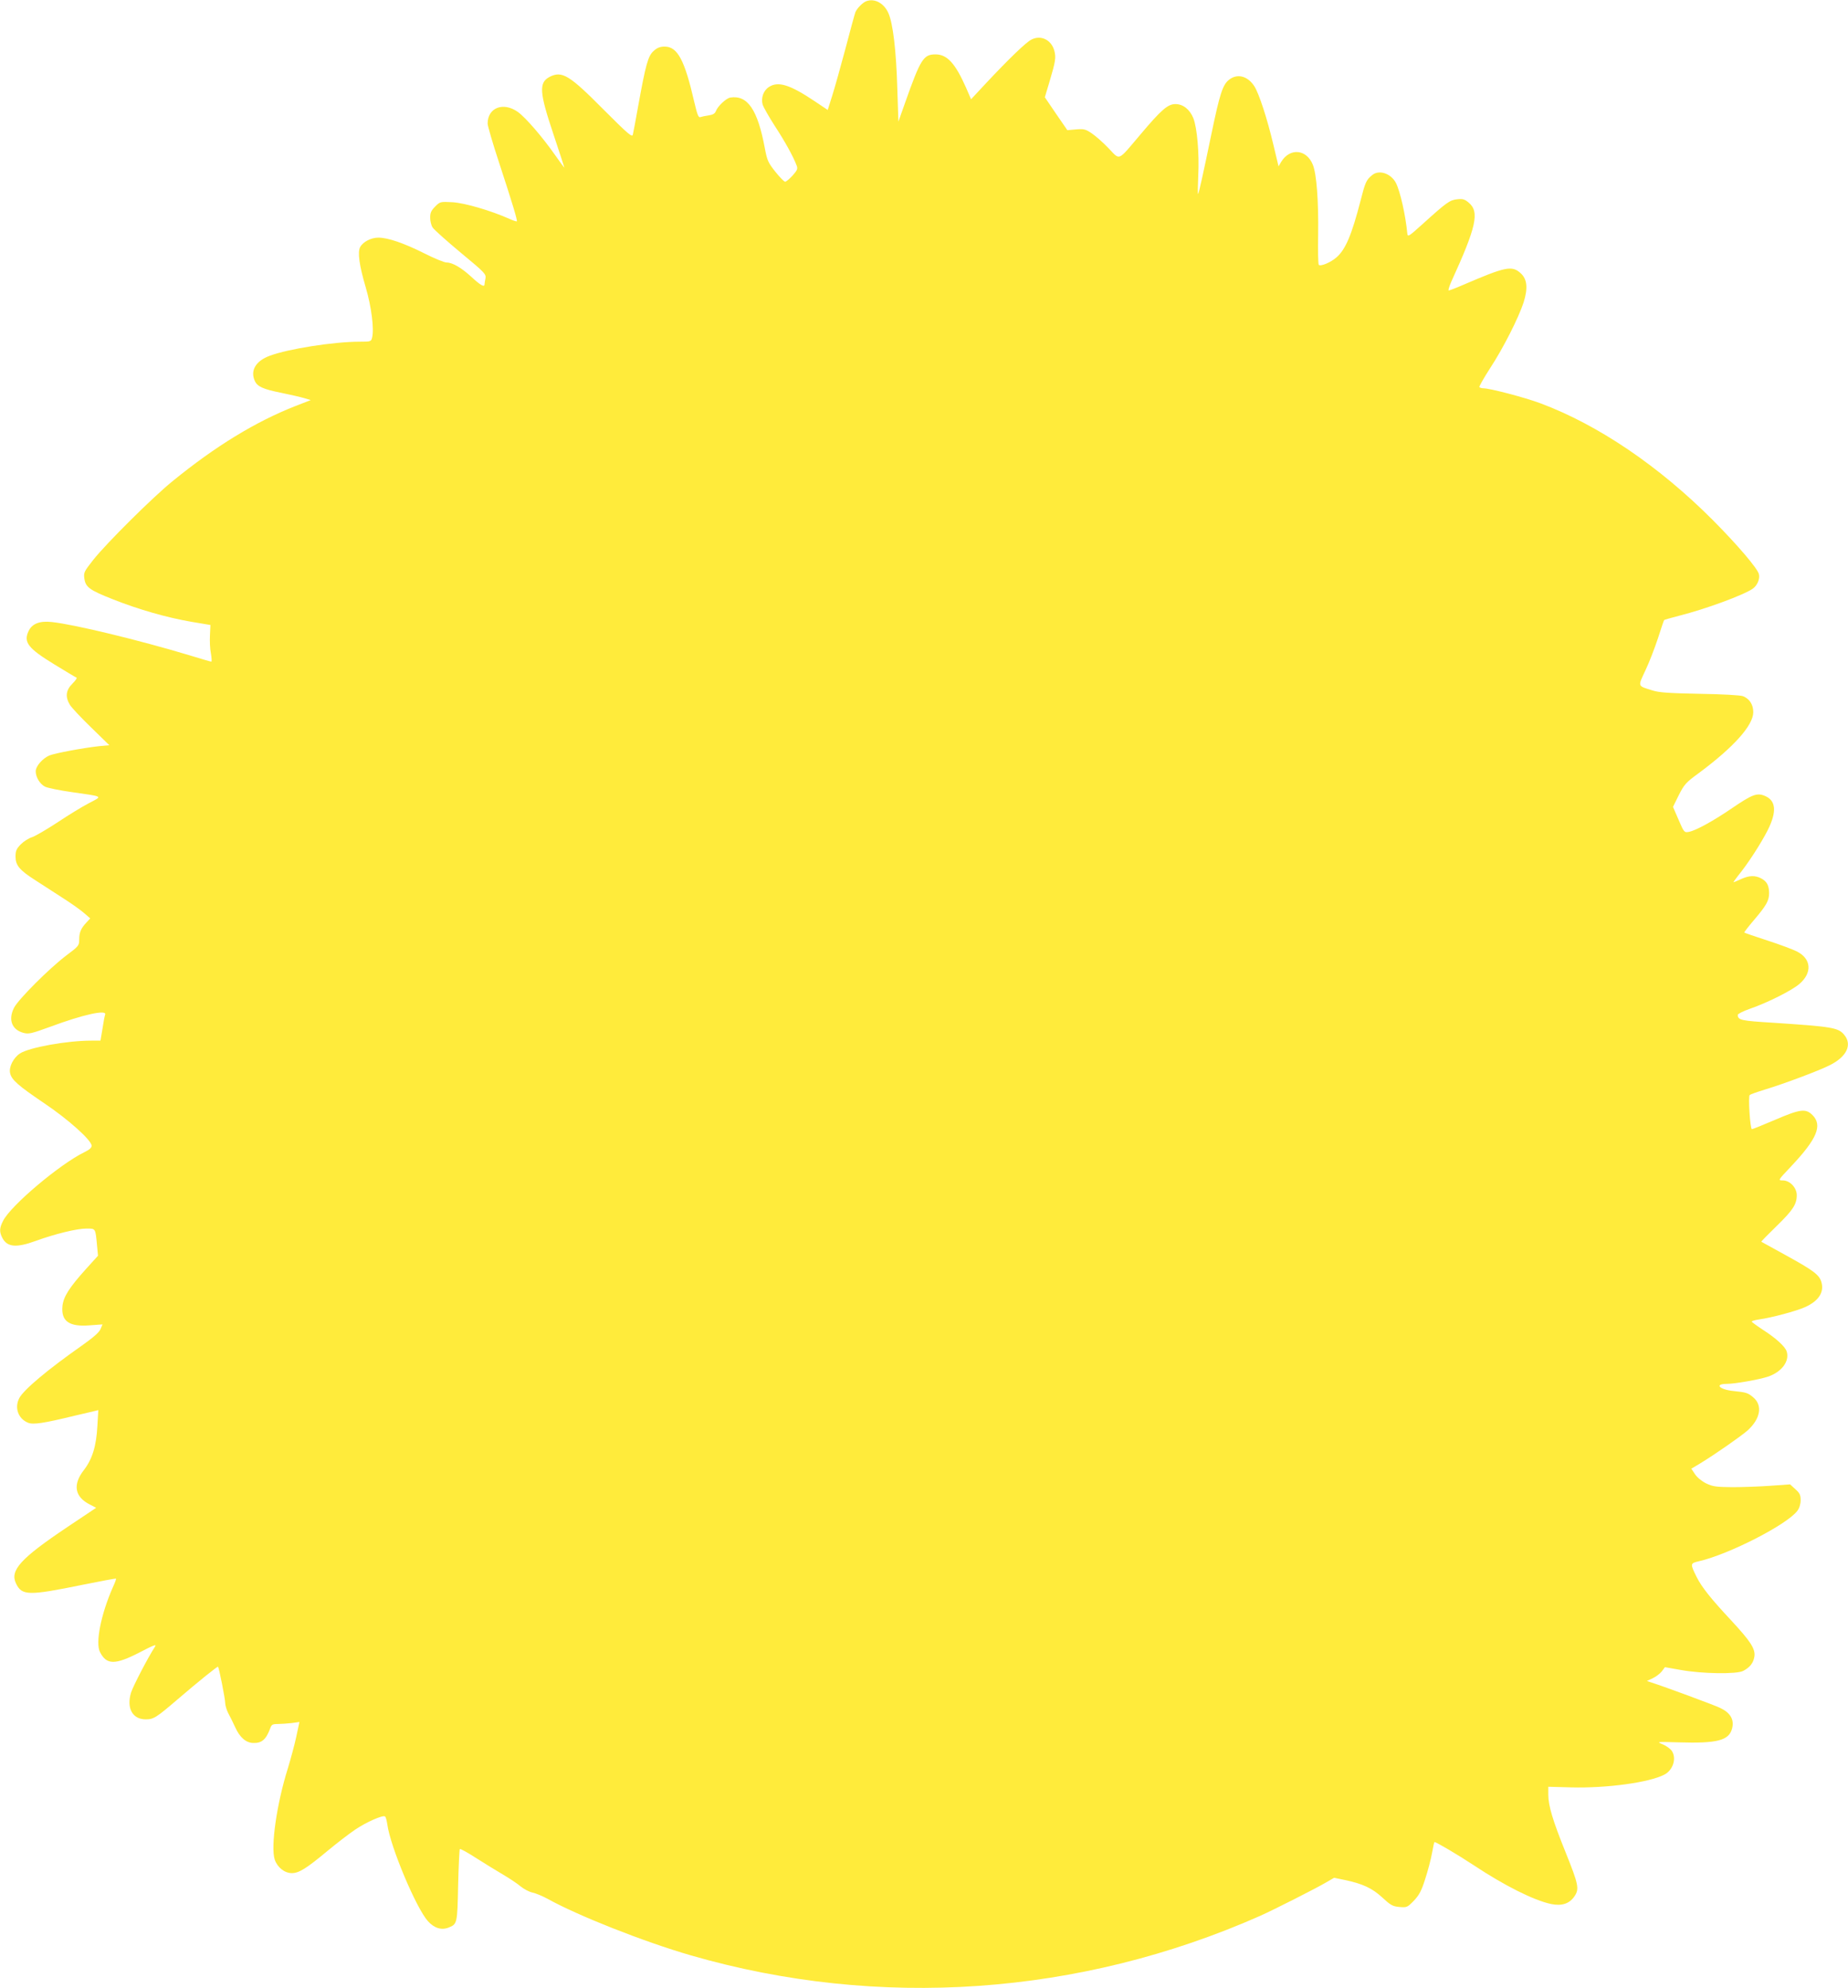 <?xml version="1.0" standalone="no"?>
<!DOCTYPE svg PUBLIC "-//W3C//DTD SVG 20010904//EN"
 "http://www.w3.org/TR/2001/REC-SVG-20010904/DTD/svg10.dtd">
<svg version="1.0" xmlns="http://www.w3.org/2000/svg"
 width="1190pt" height="1280pt" viewBox="0 0 1190 1280"
 preserveAspectRatio="xMidYMid meet">
<g transform="translate(0,1280) scale(0.1,-0.1)"
fill="#ffeb3b" stroke="none">
<path d="M5580 12793 c-25 -9 -61 -46 -72 -72 -5 -14 -34 -120 -64 -235 -31
-116 -69 -252 -85 -302 l-29 -92 -82 55 c-161 108 -236 131 -295 94 -37 -23
-54 -71 -42 -115 5 -15 39 -76 77 -135 65 -99 121 -200 142 -257 8 -21 4 -30
-26 -64 -20 -22 -42 -40 -48 -40 -7 0 -35 29 -63 64 -47 59 -53 73 -68 152
-46 248 -111 343 -222 326 -26 -4 -81 -55 -93 -87 -6 -16 -19 -24 -47 -28 -21
-3 -45 -8 -53 -11 -12 -5 -20 15 -39 96 -62 271 -108 358 -191 358 -29 0 -48
-7 -71 -28 -36 -32 -51 -87 -99 -352 -16 -91 -32 -175 -35 -187 -4 -19 -30 3
-188 161 -221 223 -268 252 -348 211 -70 -37 -66 -99 24 -367 40 -120 72 -218
71 -218 -1 0 -27 35 -57 78 -84 120 -191 244 -242 281 -94 67 -195 28 -195
-75 0 -14 33 -128 74 -252 85 -259 119 -372 114 -377 -2 -2 -24 5 -48 16 -119
53 -286 102 -366 107 -79 4 -80 4 -112 -28 -25 -25 -32 -40 -32 -71 0 -22 7
-51 16 -64 9 -14 91 -87 181 -162 157 -130 164 -138 159 -166 -3 -16 -6 -33
-6 -38 0 -20 -26 -6 -82 46 -66 61 -124 95 -163 95 -14 0 -78 26 -143 59 -132
66 -234 101 -296 101 -46 0 -99 -27 -117 -61 -17 -33 -6 -117 36 -259 37 -126
55 -269 41 -324 -6 -25 -9 -26 -80 -26 -166 0 -461 -46 -580 -91 -89 -33 -126
-95 -95 -162 16 -36 54 -53 169 -76 58 -12 124 -27 148 -34 l43 -13 -98 -38
c-257 -101 -515 -258 -793 -485 -127 -103 -422 -396 -509 -505 -59 -75 -63
-82 -58 -120 8 -57 33 -75 185 -135 167 -66 346 -117 502 -144 l125 -21 -3
-65 c-2 -37 0 -90 6 -118 5 -29 6 -53 3 -53 -4 0 -67 18 -141 41 -326 98 -739
198 -885 214 -79 9 -128 -10 -151 -58 -34 -72 -4 -111 168 -216 72 -44 135
-82 141 -84 5 -1 -7 -19 -27 -39 -42 -42 -47 -84 -16 -136 11 -18 72 -83 137
-146 l117 -114 -65 -6 c-107 -12 -283 -45 -321 -60 -44 -19 -88 -69 -88 -102
0 -38 27 -82 60 -99 16 -8 94 -24 172 -35 209 -30 200 -24 111 -71 -43 -22
-134 -78 -203 -124 -69 -45 -142 -88 -163 -95 -21 -6 -54 -27 -73 -46 -28 -29
-34 -42 -34 -79 0 -56 25 -87 127 -152 43 -28 123 -79 178 -115 55 -35 117
-79 138 -98 l38 -33 -24 -26 c-36 -38 -47 -65 -47 -110 0 -39 -3 -43 -82 -102
-110 -83 -310 -283 -338 -338 -38 -76 -14 -141 61 -161 34 -9 51 -5 172 39
215 80 368 113 354 78 -3 -7 -11 -48 -17 -90 l-13 -77 -59 0 c-157 0 -401 -44
-460 -83 -42 -28 -72 -87 -63 -126 9 -43 51 -80 218 -193 158 -106 307 -240
307 -275 0 -13 -15 -26 -48 -42 -156 -76 -472 -342 -522 -441 -24 -47 -25 -71
-5 -110 31 -60 90 -65 214 -20 123 45 266 80 327 80 61 0 58 4 69 -110 l6 -65
-77 -85 c-108 -120 -146 -179 -152 -240 -9 -97 44 -134 177 -123 l81 6 -13
-31 c-9 -21 -47 -54 -122 -107 -218 -153 -373 -283 -401 -337 -32 -62 -7 -132
56 -158 33 -14 100 -4 305 46 55 13 111 26 124 29 l24 6 -6 -103 c-7 -130 -33
-213 -87 -283 -73 -94 -59 -172 37 -221 l42 -22 -187 -125 c-301 -202 -369
-278 -329 -362 38 -79 79 -80 427 -9 118 24 216 42 217 40 2 -2 -7 -27 -21
-57 -76 -173 -113 -358 -82 -416 42 -83 97 -83 253 -3 94 49 113 56 101 38
-46 -71 -139 -250 -154 -295 -31 -100 9 -173 94 -173 51 0 67 10 207 130 134
115 256 213 259 209 7 -10 46 -207 46 -233 0 -15 9 -45 19 -65 11 -20 32 -62
46 -93 29 -64 69 -99 115 -100 56 -2 83 22 110 94 8 24 15 28 47 28 21 0 61 3
90 6 l51 7 -20 -94 c-11 -52 -36 -143 -54 -203 -72 -228 -112 -507 -85 -589
17 -50 63 -87 110 -87 46 0 93 29 231 144 58 48 137 109 177 136 71 48 177 95
192 85 5 -2 11 -25 15 -51 19 -143 186 -540 262 -624 41 -45 88 -59 134 -40
54 22 55 26 60 271 3 125 8 230 11 234 4 3 51 -23 105 -58 55 -35 133 -83 174
-107 41 -24 92 -58 113 -76 21 -17 55 -35 75 -39 20 -4 64 -22 97 -40 196
-109 621 -277 925 -365 1208 -349 2503 -259 3665 255 83 37 362 178 424 215
l52 30 67 -14 c116 -24 178 -53 243 -113 53 -49 66 -57 110 -61 48 -4 51 -3
93 40 34 36 49 63 73 139 17 52 37 127 44 167 7 39 14 72 16 72 12 0 151 -82
254 -150 196 -130 385 -225 497 -249 69 -14 118 2 150 49 33 48 27 76 -57 285
-82 203 -111 299 -111 370 l0 51 148 -4 c225 -6 502 31 599 82 57 29 81 107
47 155 -9 12 -35 31 -57 40 -41 17 -41 17 100 13 252 -8 328 12 347 91 14 56
-12 100 -78 131 -43 20 -348 133 -441 163 l-30 10 38 18 c21 10 47 30 58 44
l20 27 102 -18 c139 -25 361 -28 402 -6 44 23 65 51 72 91 8 50 -23 98 -152
237 -127 136 -187 211 -220 277 -42 85 -42 88 15 101 195 45 569 237 634 325
13 17 21 43 21 68 0 34 -6 46 -34 71 l-34 31 -126 -9 c-69 -5 -180 -9 -246 -9
-105 1 -126 4 -168 24 -27 13 -58 38 -72 59 l-24 36 57 34 c94 57 256 170 304
211 84 75 100 163 37 215 -33 28 -46 32 -126 40 -91 9 -126 46 -44 46 52 0
205 27 264 46 90 30 142 100 122 163 -10 31 -66 83 -151 138 -40 26 -74 51
-74 54 0 4 21 10 48 14 79 11 240 54 295 79 87 39 124 95 106 160 -13 48 -51
76 -231 175 -84 46 -154 85 -156 86 -2 2 42 46 97 100 106 103 131 141 131
200 0 48 -44 95 -90 95 -32 0 -32 0 54 91 167 177 203 264 137 330 -44 43 -78
39 -241 -31 -77 -33 -144 -60 -149 -60 -11 0 -25 210 -14 220 4 4 49 20 98 35
122 37 347 121 416 156 111 55 148 133 94 197 -38 46 -79 52 -454 77 -213 13
-230 17 -231 51 0 6 35 24 78 39 116 40 272 119 319 160 84 72 77 162 -16 209
-25 13 -111 45 -191 71 -80 26 -147 49 -148 51 -2 1 26 38 63 81 80 94 97 125
97 174 -1 49 -15 75 -52 94 -39 20 -76 19 -129 -5 -24 -11 -45 -20 -48 -20 -2
0 11 19 30 43 61 74 146 206 189 290 61 121 55 193 -18 223 -50 21 -81 9 -209
-78 -121 -83 -234 -145 -280 -154 -29 -5 -31 -4 -66 78 l-36 83 37 75 c35 69
46 82 127 141 227 168 353 309 353 394 0 49 -25 87 -67 103 -16 6 -135 13
-278 15 -200 4 -261 8 -305 22 -97 30 -94 23 -45 128 24 50 60 144 81 207 20
63 38 116 40 118 1 2 45 14 98 28 170 43 414 133 473 174 29 21 47 63 39 94
-9 37 -139 189 -296 347 -347 348 -739 614 -1112 753 -99 37 -324 96 -365 96
-12 0 -24 4 -27 8 -2 4 29 59 69 121 86 131 184 326 216 424 29 93 23 151 -20
189 -56 50 -97 41 -369 -76 -46 -20 -88 -36 -93 -36 -5 0 3 26 17 58 161 352
182 448 112 507 -27 23 -39 26 -75 22 -47 -5 -66 -18 -223 -160 -91 -82 -95
-84 -98 -59 -11 117 -46 271 -73 324 -32 62 -110 88 -154 50 -37 -30 -44 -46
-74 -164 -57 -221 -97 -315 -155 -365 -36 -32 -102 -60 -114 -48 -4 4 -6 91
-4 193 3 219 -10 392 -34 451 -40 101 -148 111 -204 19 l-17 -29 -33 138 c-39
166 -93 332 -123 378 -44 68 -113 84 -166 39 -38 -32 -57 -90 -110 -345 -52
-252 -81 -382 -86 -388 -3 -2 -2 52 1 120 7 140 -7 307 -32 369 -23 56 -66 90
-115 90 -49 0 -91 -36 -229 -200 -145 -171 -126 -163 -201 -85 -34 36 -83 79
-108 96 -41 28 -52 30 -102 26 l-56 -5 -73 106 -72 106 30 100 c39 131 43 156
31 200 -19 70 -87 103 -148 71 -35 -18 -143 -122 -293 -282 l-95 -102 -32 74
c-70 158 -122 215 -197 215 -77 0 -96 -29 -195 -309 l-44 -124 -7 214 c-7 244
-28 418 -57 484 -28 64 -88 97 -141 78z"/>
</g>
</svg>
